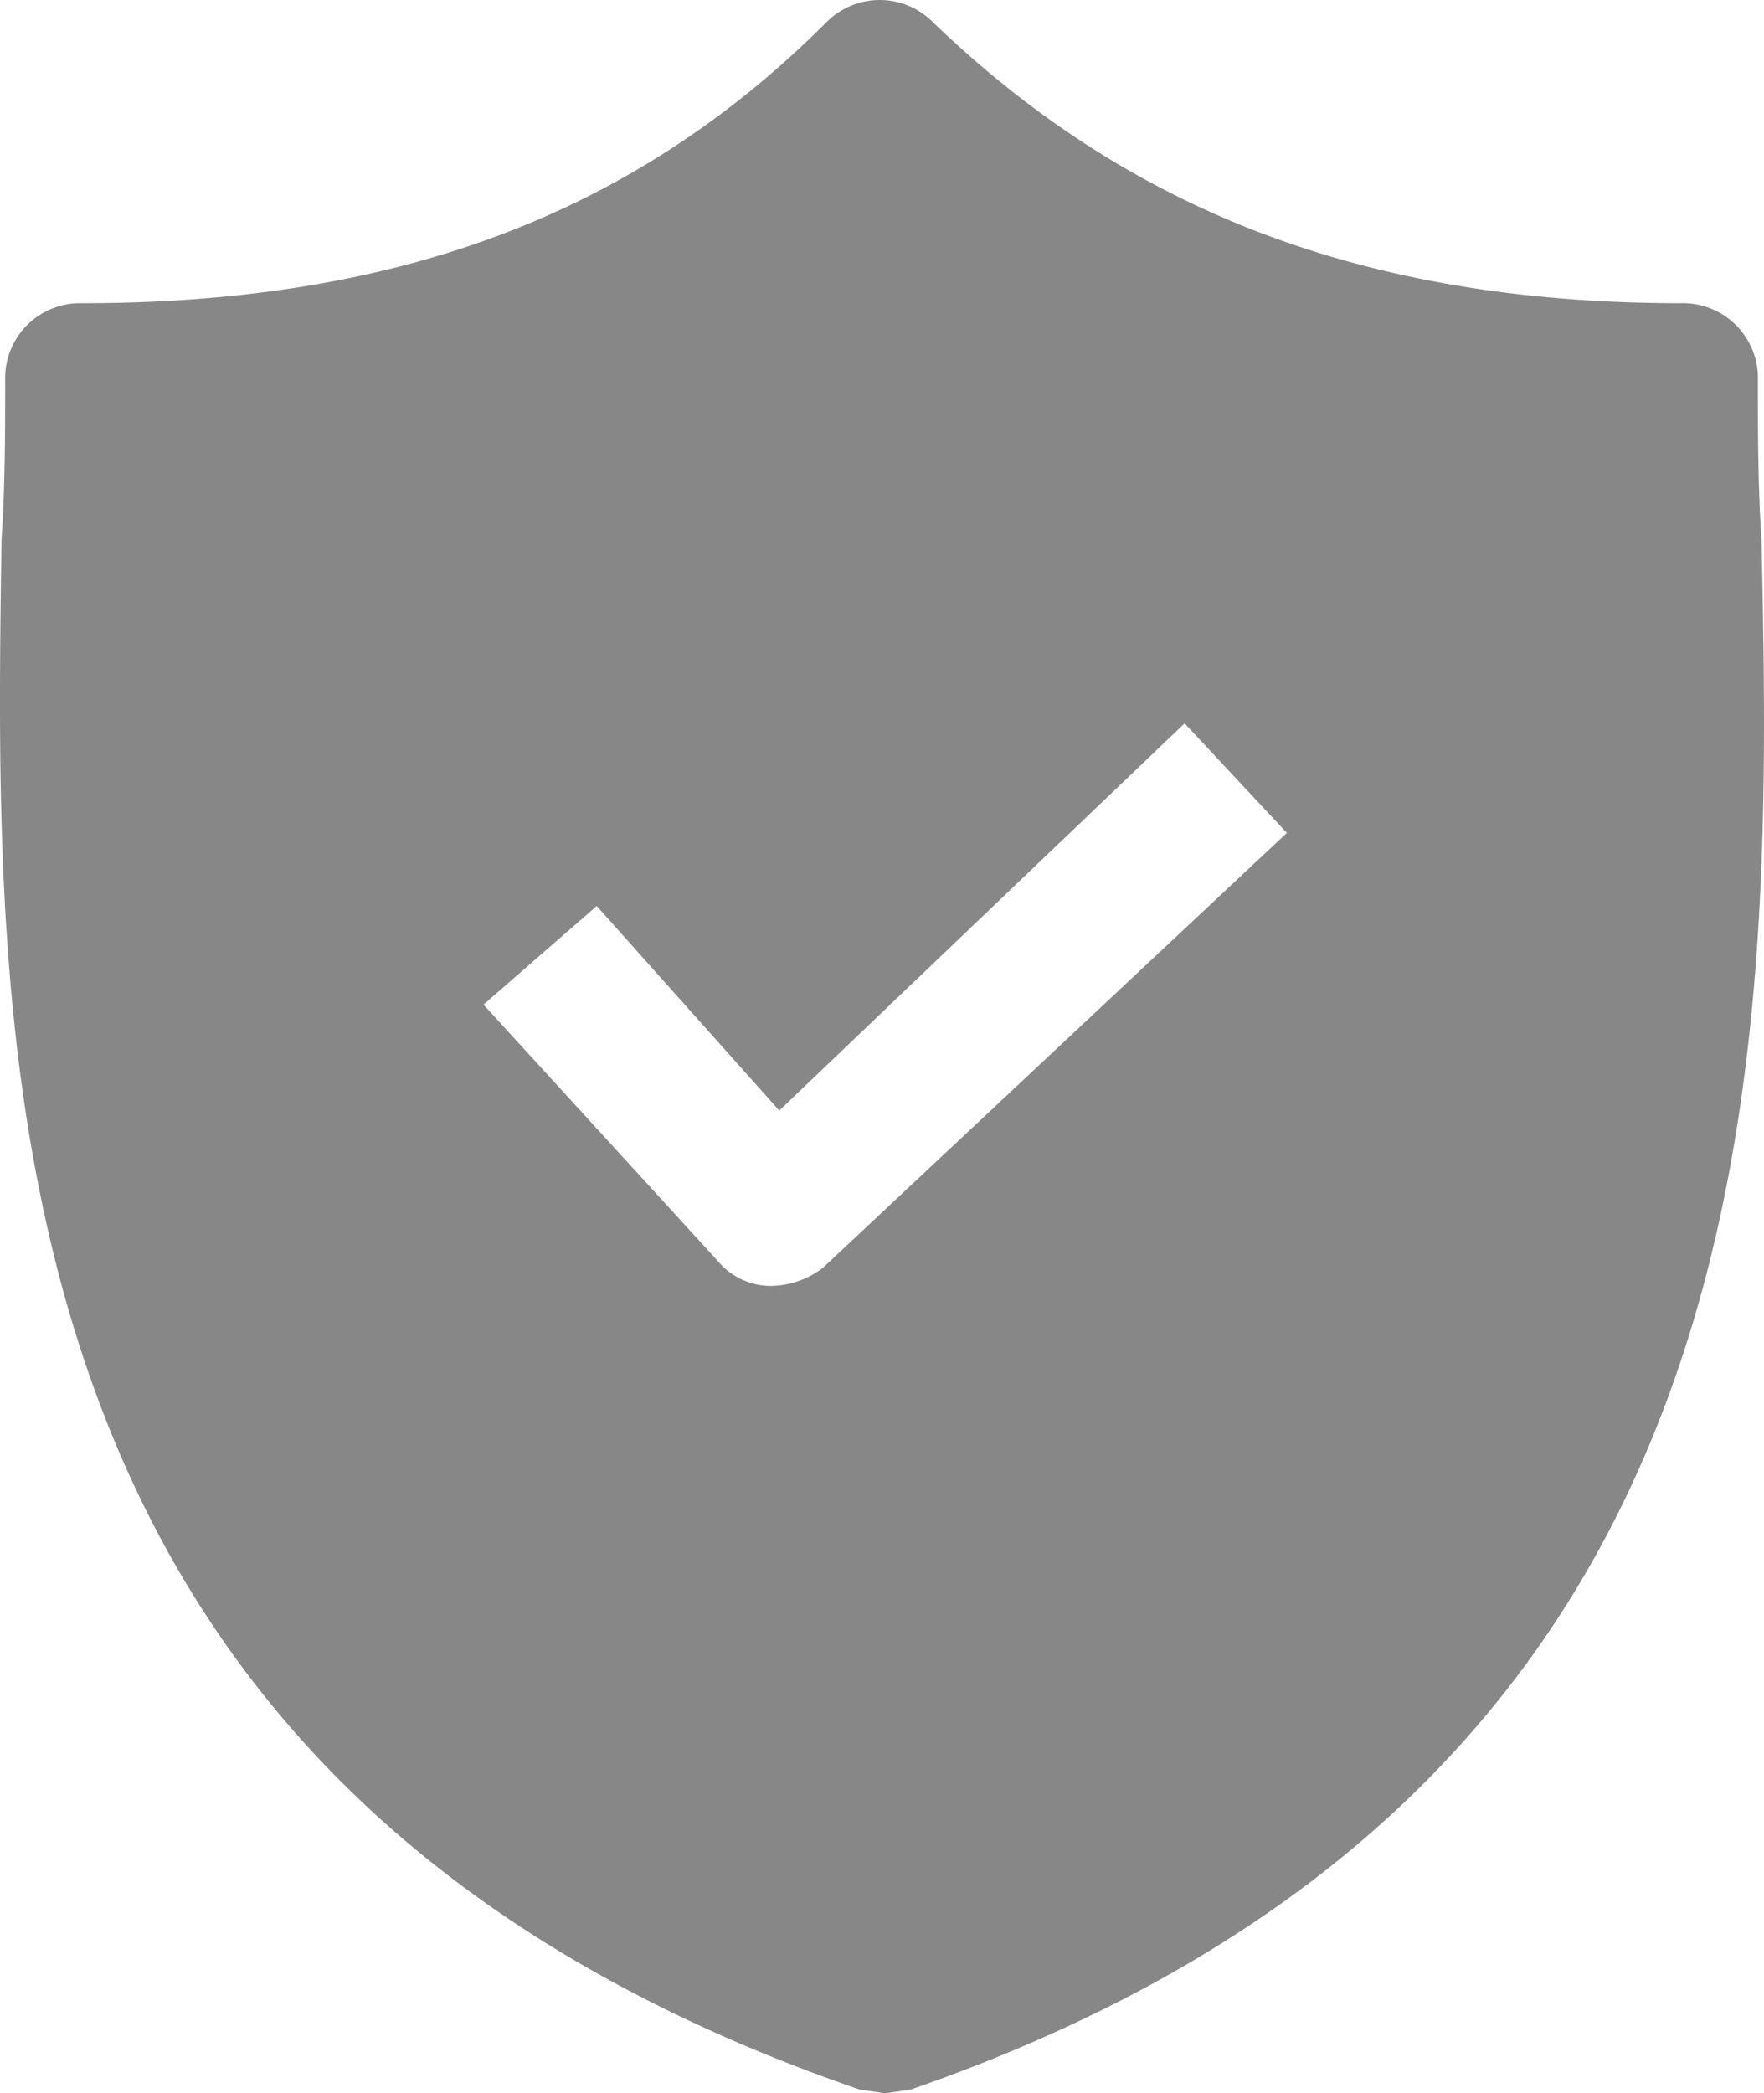 <svg xmlns="http://www.w3.org/2000/svg" width="48.308" height="57.3" viewBox="0 0 48.308 57.3"><defs><style>.a{fill:#888787;}</style></defs><g transform="translate(-4.059 -0.5)"><path class="a" d="M52.3,15.3c-.1-1.5-.1-2.9-.1-4.4a2.051,2.051,0,0,0-2.1-2.1C41.5,8.8,35,6.3,29.6,1.1a2.052,2.052,0,0,0-2.9,0C21.4,6.4,14.9,8.8,6.3,8.8a2.051,2.051,0,0,0-2.1,2.1c0,1.4,0,2.9-.1,4.4-.2,14.4-.6,34.1,23.5,42.4l.7.1.7-.1C52.9,49.4,52.6,29.7,52.3,15.3ZM26.6,35.2a2.389,2.389,0,0,1-1.4.5h-.1a1.91,1.91,0,0,1-1.4-.7l-6.4-7,3.1-2.7,5,5.6L36.5,20.3l2.8,3Z"/></g></svg>
